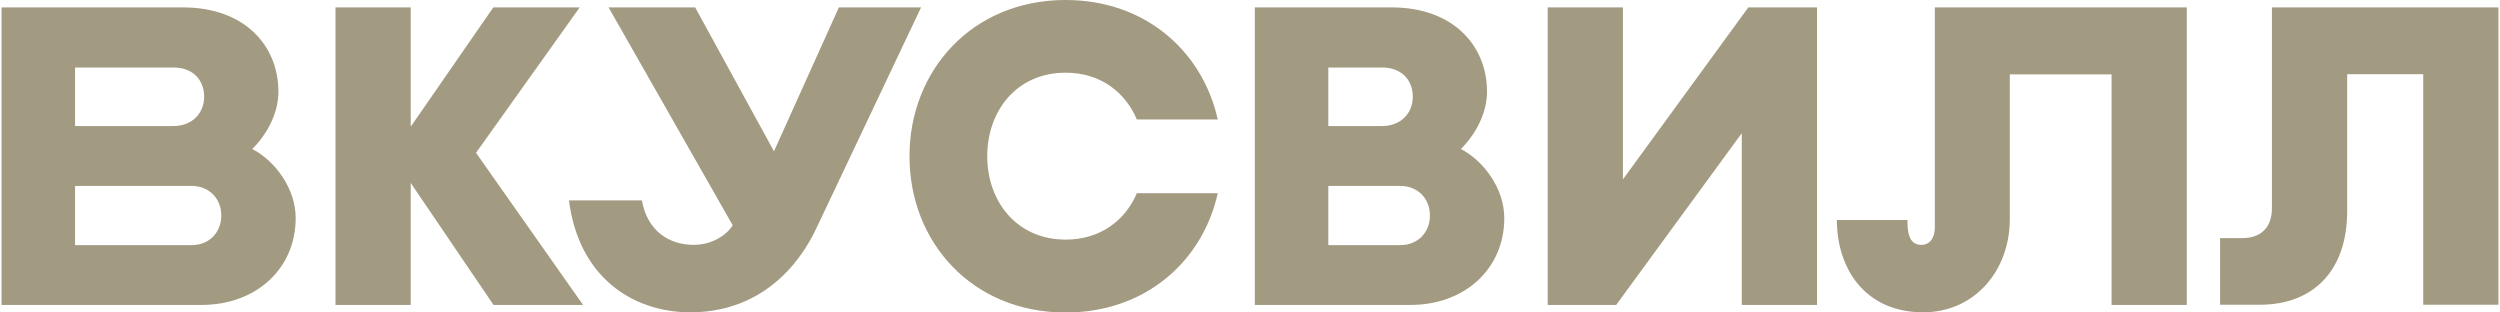 <?xml version="1.0" encoding="UTF-8"?> <svg xmlns="http://www.w3.org/2000/svg" width="144" height="18" viewBox="0 0 144 18" fill="none"><g clip-path="url(#clip0_13121_11833)"><path d="M81.245 17.564H72.277V0.426H80.154C83.722 0.426 85.652 2.647 85.652 5.28C85.652 6.457 85.058 7.672 84.146 8.582C85.494 9.285 86.647 10.888 86.647 12.562C86.647 15.489 84.364 17.564 81.245 17.564ZM76.511 14.118H80.663C81.695 14.118 82.363 13.353 82.363 12.432V12.397C82.363 11.461 81.683 10.71 80.663 10.71H76.511V14.118ZM76.511 7.26H79.607C80.71 7.26 81.378 6.495 81.378 5.574C81.378 4.639 80.76 3.888 79.607 3.888H76.511C76.511 3.886 76.511 7.26 76.511 7.26Z" fill="#A29A81"></path><path d="M33.585 17.564L27.418 8.802L33.391 0.426H28.415L23.658 7.296V0.426H19.324V17.564H23.658V10.538L28.427 17.564H33.585Z" fill="#A29A81"></path><path d="M111.446 0.426V13.098C111.446 13.668 111.19 14.104 110.657 14.104C109.904 14.104 109.869 13.242 109.869 12.671H105.803C105.803 15.414 107.38 17.988 110.778 17.988C113.741 17.988 115.765 15.584 115.765 12.624V4.286H121.626V17.564H125.96V0.426H111.446Z" fill="#A29A81"></path><path d="M53.054 0.426L47.058 13.072C45.954 15.475 43.66 17.988 39.764 17.988C36.451 17.988 33.332 15.972 32.773 11.544H36.972C37.287 13.315 38.549 14.104 39.958 14.104C41.159 14.104 41.974 13.389 42.203 12.974L35.054 0.426H40.041L44.581 8.714L48.32 0.426H53.054Z" fill="#A29A81"></path><path d="M11.616 17.564H0.088V0.426H10.538C14.107 0.426 16.037 2.647 16.037 5.28C16.037 6.457 15.443 7.672 14.531 8.582C15.878 9.285 17.032 10.888 17.032 12.562C17.029 15.489 14.737 17.564 11.616 17.564ZM4.322 14.118H11.045C12.078 14.118 12.745 13.353 12.745 12.432V12.397C12.745 11.461 12.066 10.71 11.045 10.71H4.322V14.118ZM4.322 7.26H9.989C11.092 7.26 11.76 6.495 11.76 5.574C11.76 4.639 11.142 3.888 9.989 3.888H4.322V7.26Z" fill="#A29A81"></path><path d="M65.482 11.13C64.815 12.695 63.382 13.801 61.381 13.801C58.565 13.801 56.865 11.604 56.865 8.994C56.865 6.384 58.565 4.187 61.381 4.187C63.384 4.187 64.815 5.305 65.482 6.882H70.143C69.269 2.962 65.98 0 61.381 0C55.979 0 52.387 4.078 52.387 8.994V9.006C52.387 13.934 55.979 18 61.381 18C65.98 18 69.269 15.052 70.143 11.13H65.482Z" fill="#A29A81"></path><path d="M100.702 0.426L93.48 10.332V0.426H89.148V17.564H93.091L100.326 7.672V17.564H104.66V0.426H100.702Z" fill="#A29A81"></path><path d="M130.863 0.426V12.004C130.863 13.072 130.257 13.716 129.151 13.716H127.877V17.552H130.172C133.193 17.552 135.197 15.646 135.197 12.162V4.274H139.578V17.552H143.911V0.426H130.863Z" fill="#A29A81"></path></g><defs><clipPath id="clip0_13121_11833"><rect width="144" height="18" fill="white"></rect></clipPath></defs></svg> 